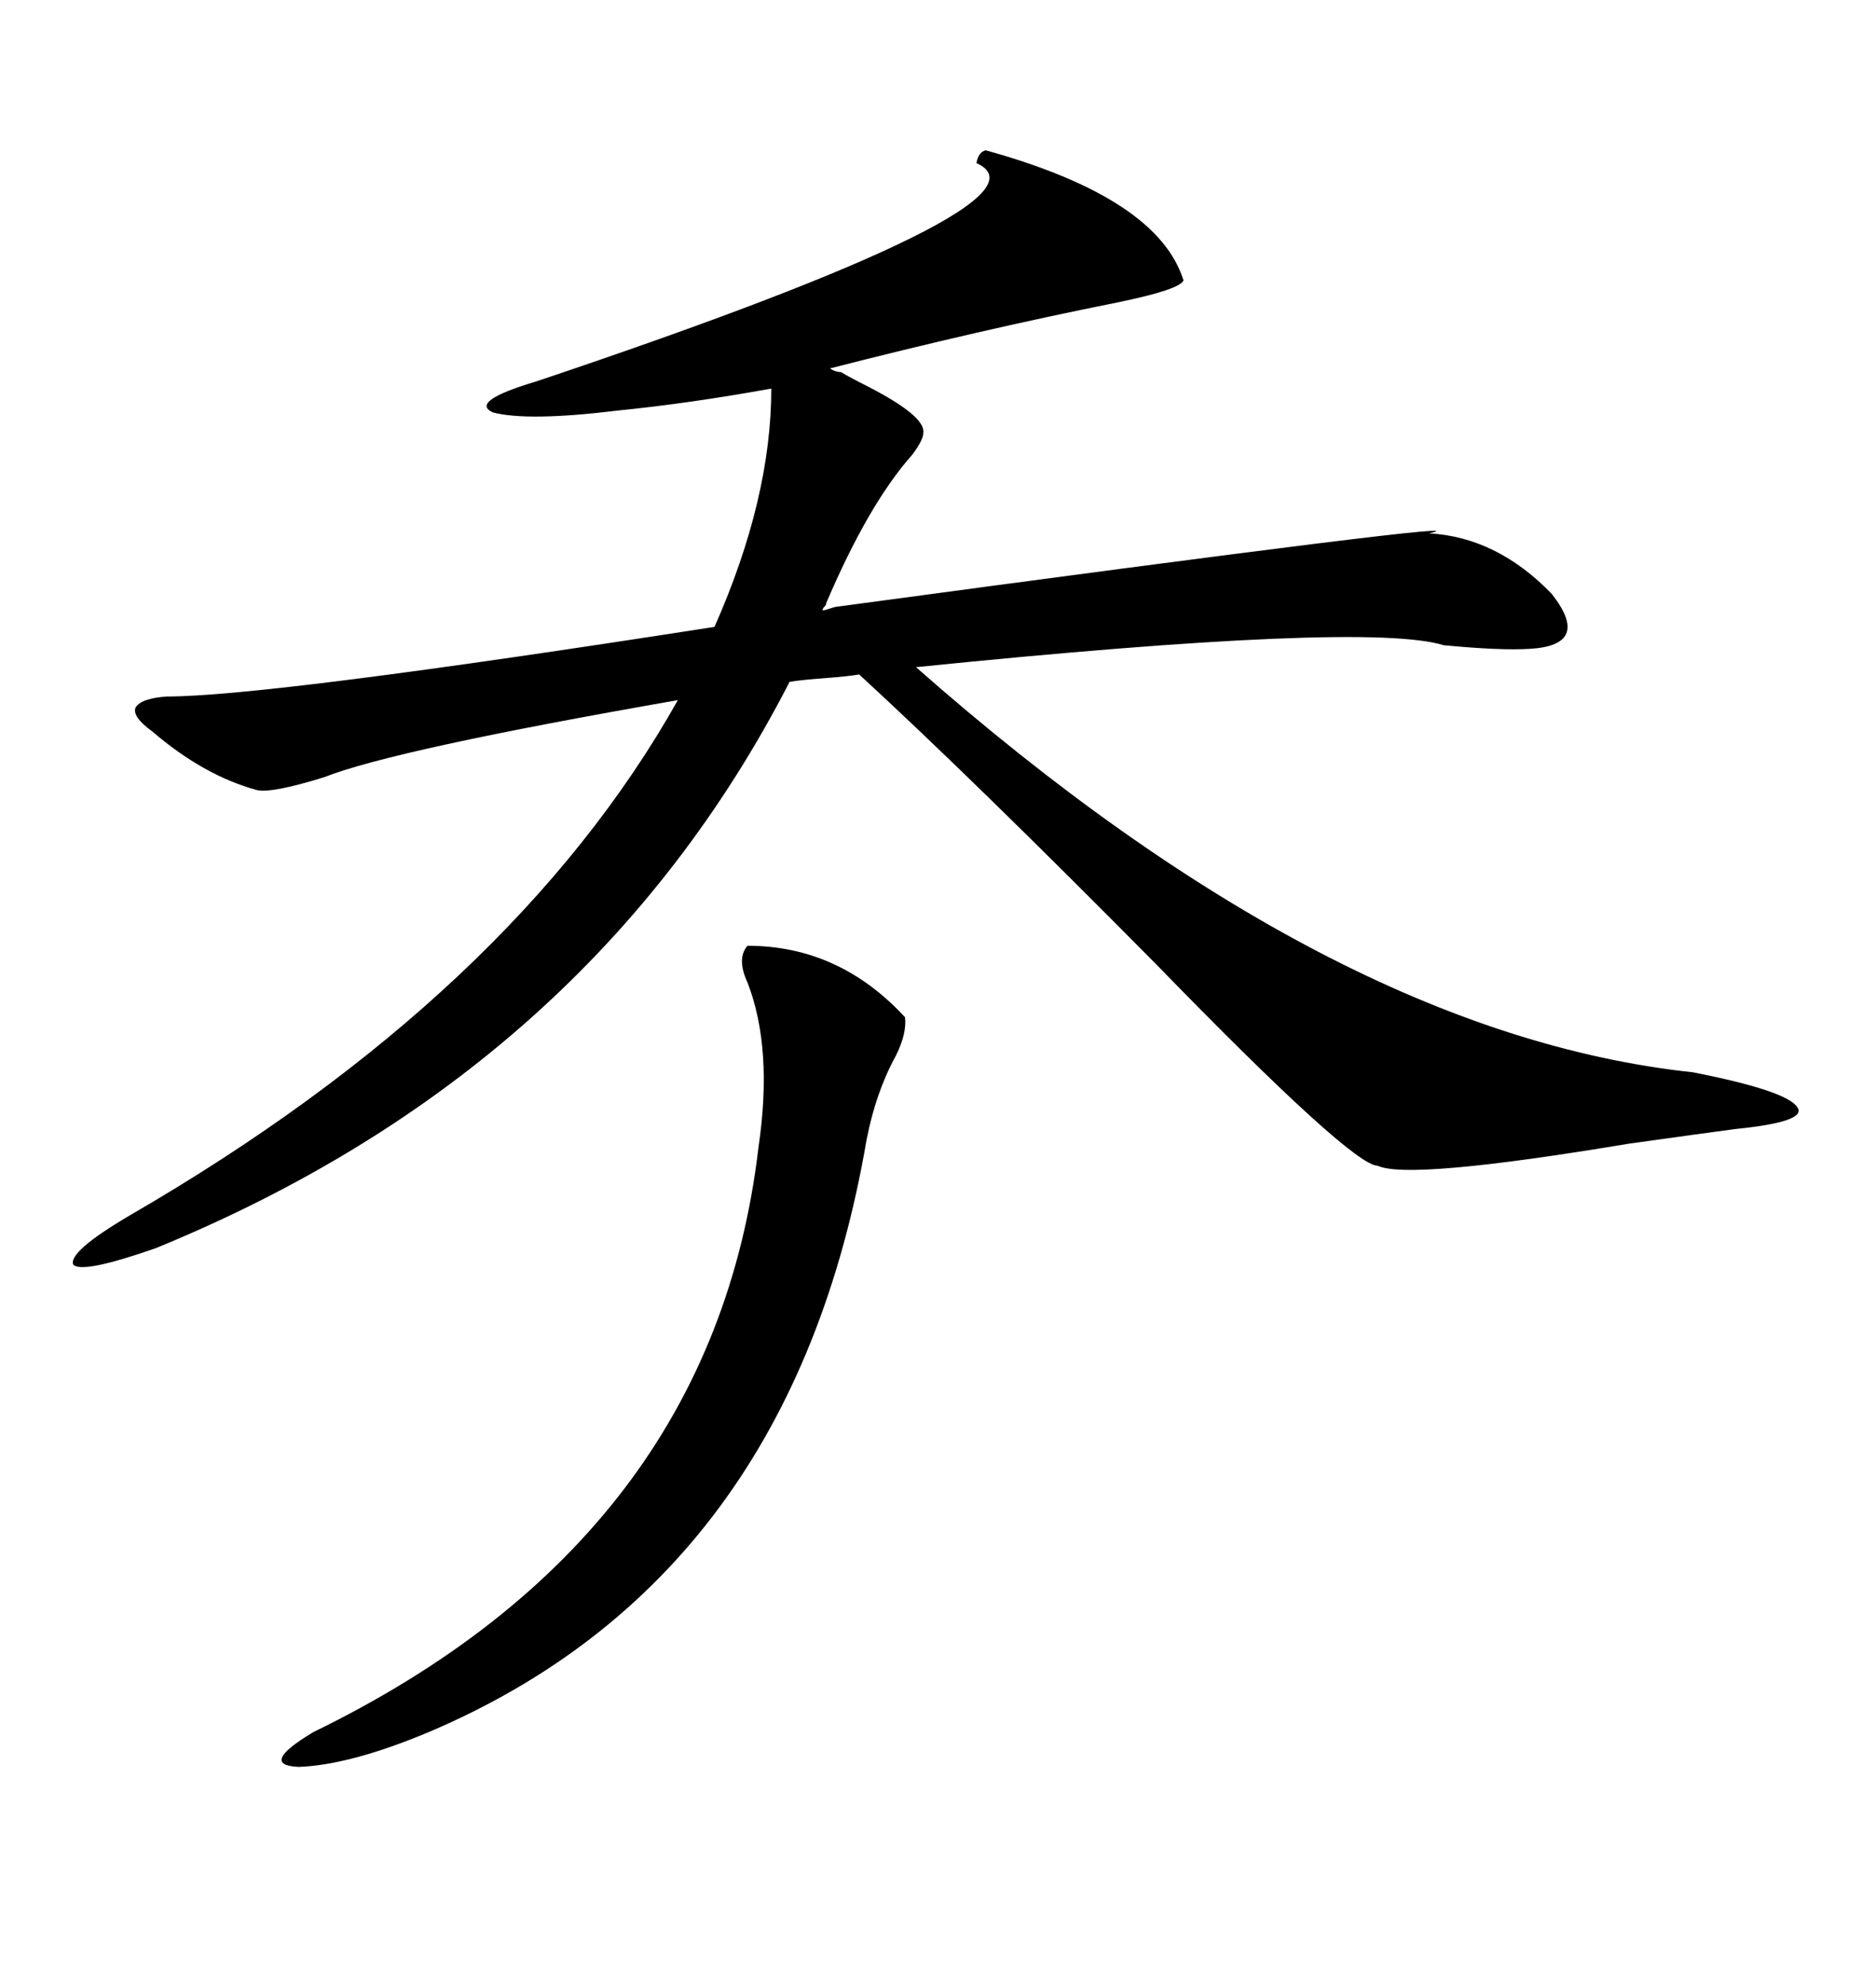 <svg xmlns="http://www.w3.org/2000/svg" xmlns:xlink="http://www.w3.org/1999/xlink" width="300" height="317.285"><path d="M228.52 85.25L228.52 85.25Q239.36 85.84 248.14 94.92L248.14 94.92Q254.59 103.13 244.63 103.71L244.63 103.71Q239.94 104.00 230.86 103.13L230.86 103.13Q218.55 99.32 146.48 106.64L146.48 106.64Q212.99 165.23 270.70 171.39L270.70 171.39Q285.64 174.32 287.40 176.95L287.40 176.95Q289.16 179.30 277.44 180.47L277.44 180.47Q273.05 181.05 260.45 182.81L260.45 182.81Q225.29 188.67 220.31 186.33L220.31 186.33Q216.21 186.33 184.86 154.10L184.86 154.10Q155.57 124.51 137.40 107.81L137.40 107.81Q135.64 108.11 131.84 108.40L131.84 108.40Q128.03 108.69 126.27 108.98L126.27 108.98Q94.34 171.09 24.90 199.51L24.90 199.51Q13.18 203.61 11.72 202.15L11.72 202.15Q10.84 200.10 20.80 194.24L20.80 194.24Q82.03 158.79 108.40 111.91L108.40 111.91Q62.99 119.82 51.86 124.22L51.86 124.22Q43.36 126.86 41.02 126.27L41.02 126.27Q32.52 123.93 24.32 116.89L24.32 116.89Q21.09 114.55 21.68 113.09L21.68 113.09Q22.56 111.62 26.66 111.33L26.66 111.33Q42.77 111.33 114.26 100.20L114.26 100.20Q123.34 79.69 123.34 62.11L123.34 62.11Q110.45 64.45 98.73 65.63L98.73 65.63Q84.38 67.38 78.81 65.92L78.81 65.92Q75 64.16 85.84 60.94L85.84 60.94Q170.51 32.52 156.15 26.07L156.15 26.07Q156.45 24.32 157.62 24.02L157.62 24.02Q185.16 31.64 189.26 44.82L189.26 44.82Q188.67 46.29 178.71 48.34L178.71 48.34Q156.74 52.73 132.71 58.89L132.71 58.89Q133.59 59.47 134.47 59.47L134.47 59.47Q135.94 60.35 138.87 61.82L138.87 61.82Q147.95 66.50 147.66 69.14L147.66 69.14Q147.66 70.31 145.90 72.66L145.90 72.66Q138.87 80.57 132.13 96.39L132.13 96.39Q132.13 96.68 131.84 96.97L131.84 96.97Q131.54 97.27 131.54 97.56L131.54 97.56Q131.84 97.56 132.71 97.27L132.71 97.27Q133.59 96.97 133.89 96.97L133.89 96.97Q240.23 82.62 228.52 85.25ZM144.73 162.60L144.73 162.60Q145.02 165.23 143.26 168.75L143.26 168.75Q140.04 174.61 138.57 182.23L138.57 182.23Q126.56 252.25 68.55 276.86L68.55 276.86Q55.96 282.13 47.75 282.42L47.75 282.42Q41.31 282.13 50.10 276.86L50.10 276.86Q113.96 245.80 121.29 183.40L121.29 183.40Q123.63 167.58 119.53 157.03L119.53 157.03Q117.77 153.22 119.53 151.17L119.53 151.17Q134.18 151.17 144.73 162.60Z"/></svg>
